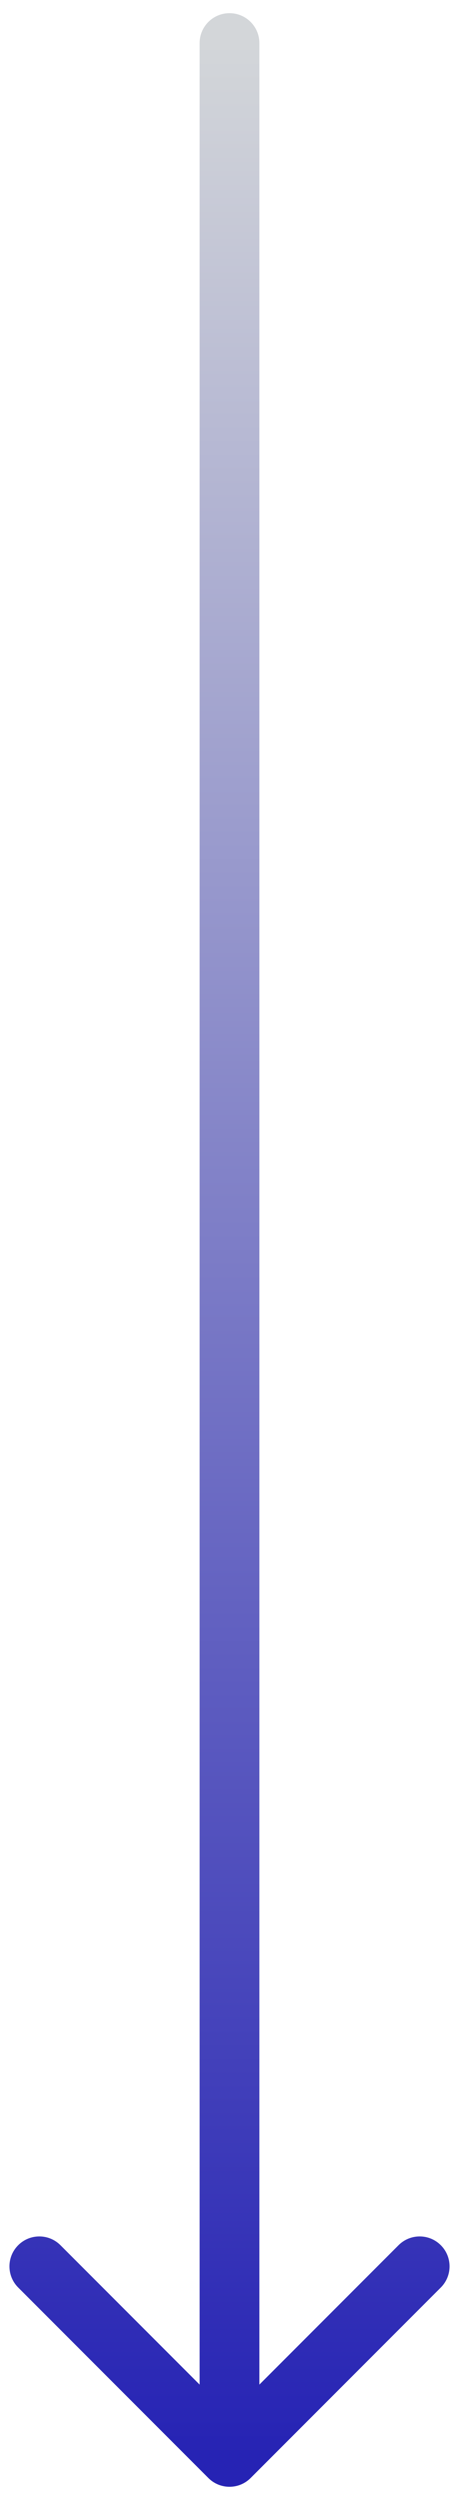 <svg width="32" height="174" viewBox="0 0 32 174" fill="none" xmlns="http://www.w3.org/2000/svg">
<path d="M18.083 3C18.083 1.849 17.151 0.917 16 0.917C14.849 0.917 13.917 1.849 13.917 3H16H18.083ZM14.527 172.473C15.341 173.287 16.66 173.287 17.473 172.473L30.731 159.215C31.545 158.401 31.545 157.082 30.731 156.269C29.918 155.455 28.599 155.455 27.785 156.269L16 168.054L4.215 156.269C3.401 155.455 2.082 155.455 1.269 156.269C0.455 157.082 0.455 158.401 1.269 159.215L14.527 172.473ZM16 3H13.917V171H16H18.083V3H16Z" fill="url(#paint0_linear_2325_3139)"/>
<defs>
<linearGradient id="paint0_linear_2325_3139" x1="16.5" y1="3" x2="16.5" y2="171" gradientUnits="userSpaceOnUse">
<stop stop-color="#D3D6D9"/>
<stop offset="1" stop-color="#2623B4"/>
</linearGradient>
</defs>
</svg>
